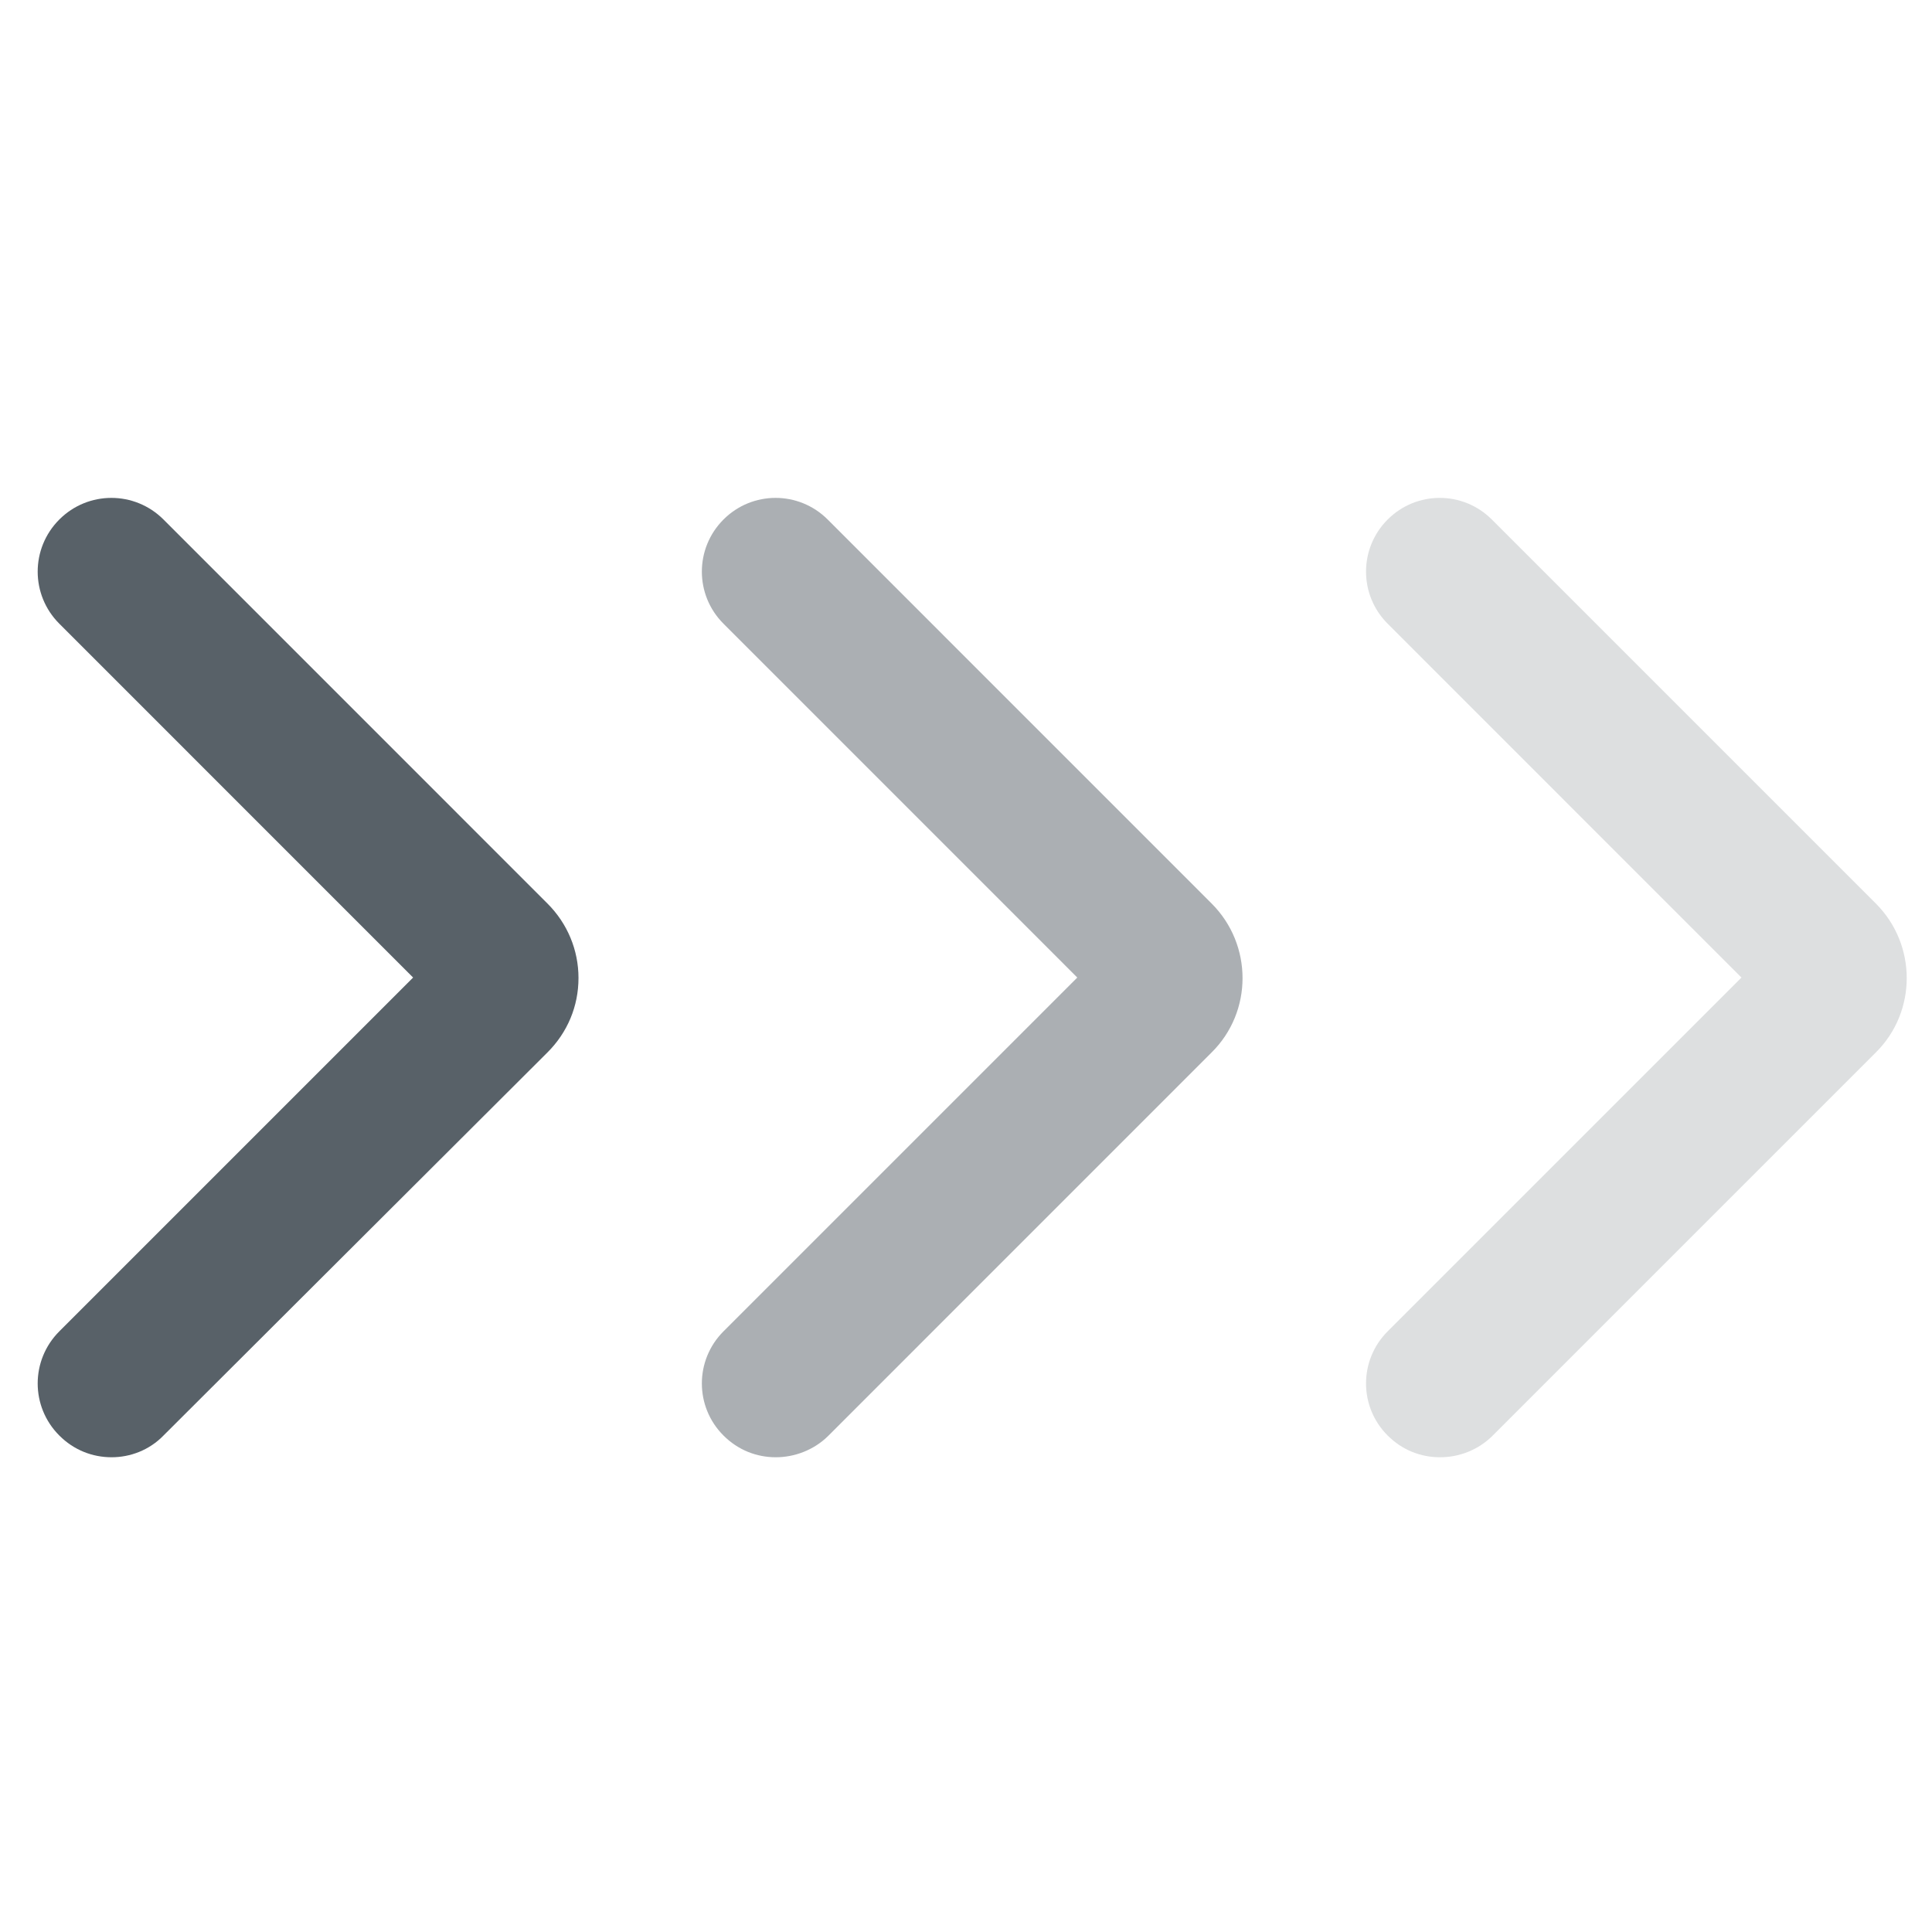<svg width="40" height="40" viewBox="0 0 40 40" fill="none" xmlns="http://www.w3.org/2000/svg">
<path d="M2.311 30.171C1.916 30.171 1.53 30.024 1.228 29.721C0.631 29.125 0.631 28.161 1.228 27.564L8.553 20.239L1.228 12.913C0.631 12.317 0.631 11.353 1.228 10.756C1.824 10.159 2.788 10.159 3.385 10.756L11.334 18.706C11.748 19.119 11.977 19.669 11.977 20.248C11.977 20.835 11.748 21.377 11.334 21.79L3.385 29.721C3.091 30.024 2.696 30.171 2.311 30.171Z" fill="#586168"/>
<path opacity="0.5" d="M16.062 30.171C15.667 30.171 15.282 30.024 14.979 29.721C14.382 29.125 14.382 28.161 14.979 27.564L22.304 20.239L14.979 12.913C14.382 12.317 14.382 11.353 14.979 10.756C15.575 10.159 16.539 10.159 17.136 10.756L25.085 18.706C25.939 19.559 25.939 20.945 25.085 21.79L17.136 29.74C16.842 30.024 16.448 30.171 16.062 30.171Z" fill="#586168"/>
<path opacity="0.2" d="M29.813 30.171C29.418 30.171 29.033 30.024 28.73 29.721C28.133 29.125 28.133 28.161 28.73 27.564L36.055 20.239L28.73 12.913C28.133 12.317 28.133 11.353 28.73 10.756C29.326 10.159 30.29 10.159 30.887 10.756L38.837 18.706C39.69 19.559 39.69 20.945 38.837 21.79L30.887 29.74C30.593 30.024 30.208 30.171 29.813 30.171Z" fill="#586168"/>
</svg>
